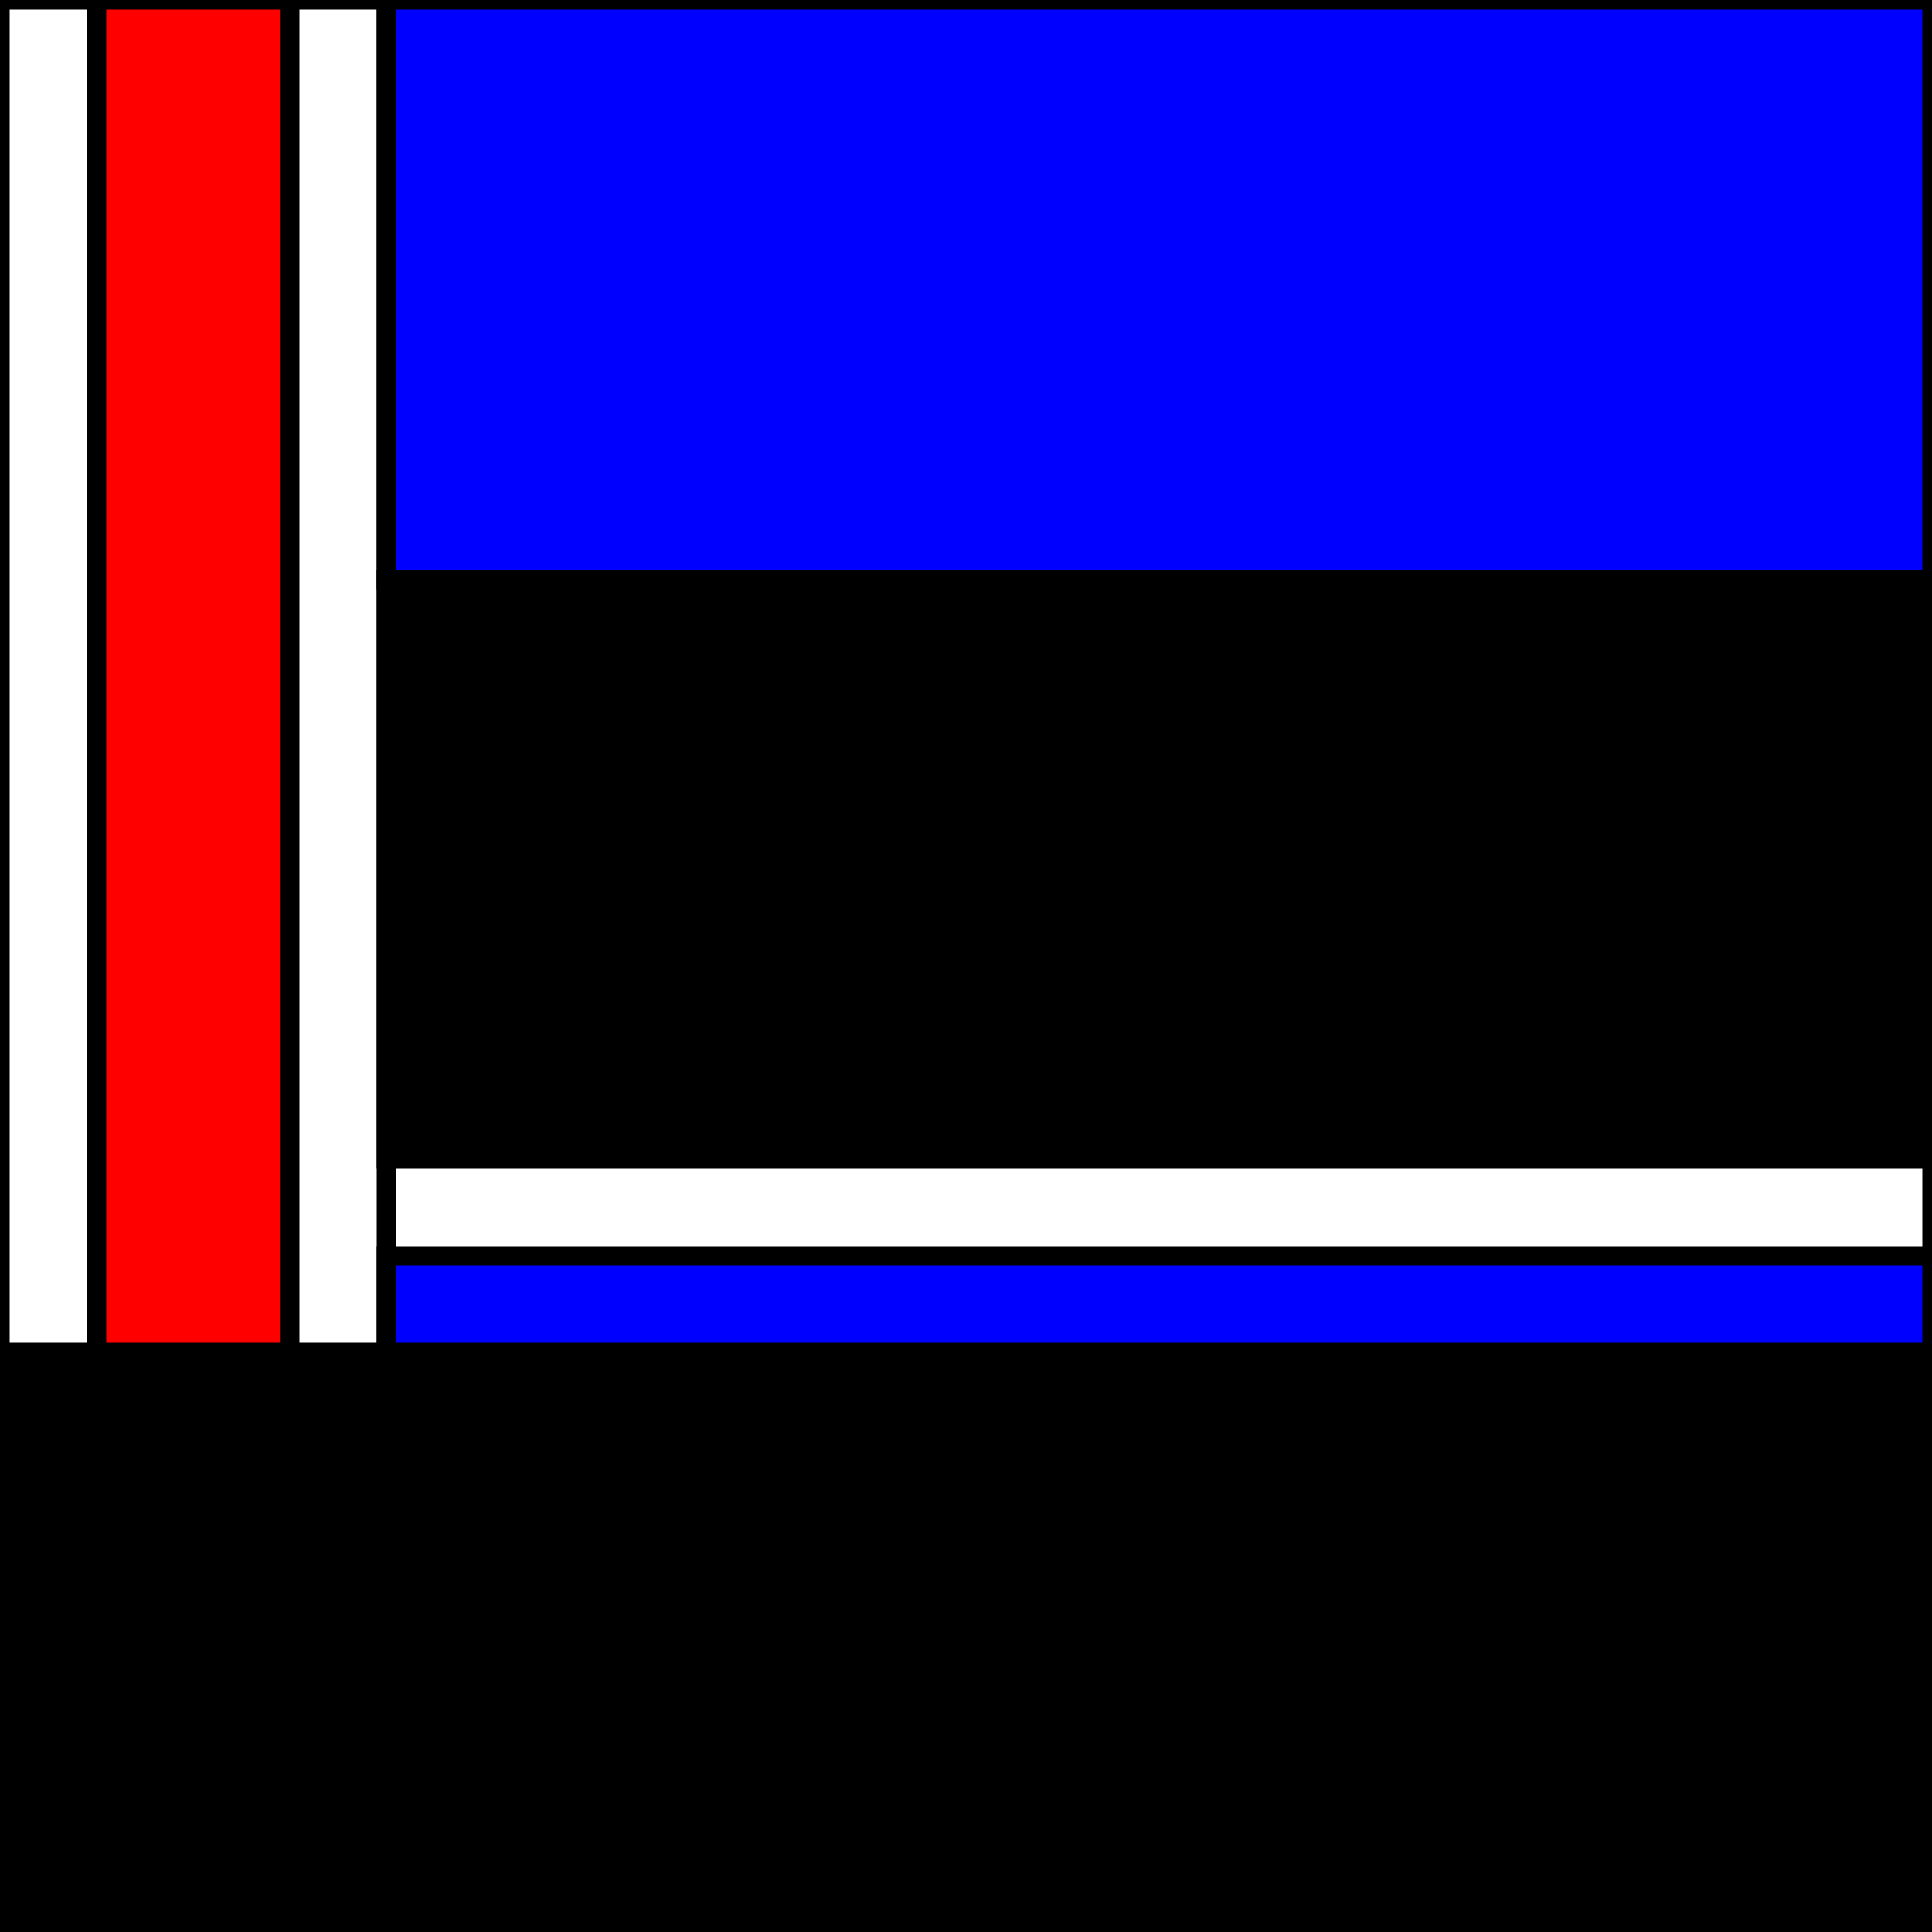 <svg xmlns='http://www.w3.org/2000/svg' xmlns:v='https://vecta.io/nano' width='500' height='500' stroke-width='5' stroke='black' ><rect width="100%" height="100%" fill="#333333" stroke="none"/><rect x='0' y='0' width='500' height='500' fill='white' /><rect x='0' y='350' width='500' height='150' fill='black' /><rect x='0' y='0' width='25' height='350' fill='white' /><rect x='25' y='0' width='50' height='350' fill='red' /><rect x='75' y='0' width='25' height='350' fill='white' /><rect x='100' y='0' width='400' height='150' fill='blue' /><rect x='100' y='150' width='400' height='150' fill='black' /><rect x='100' y='325' width='400' height='25' fill='blue' /></svg>